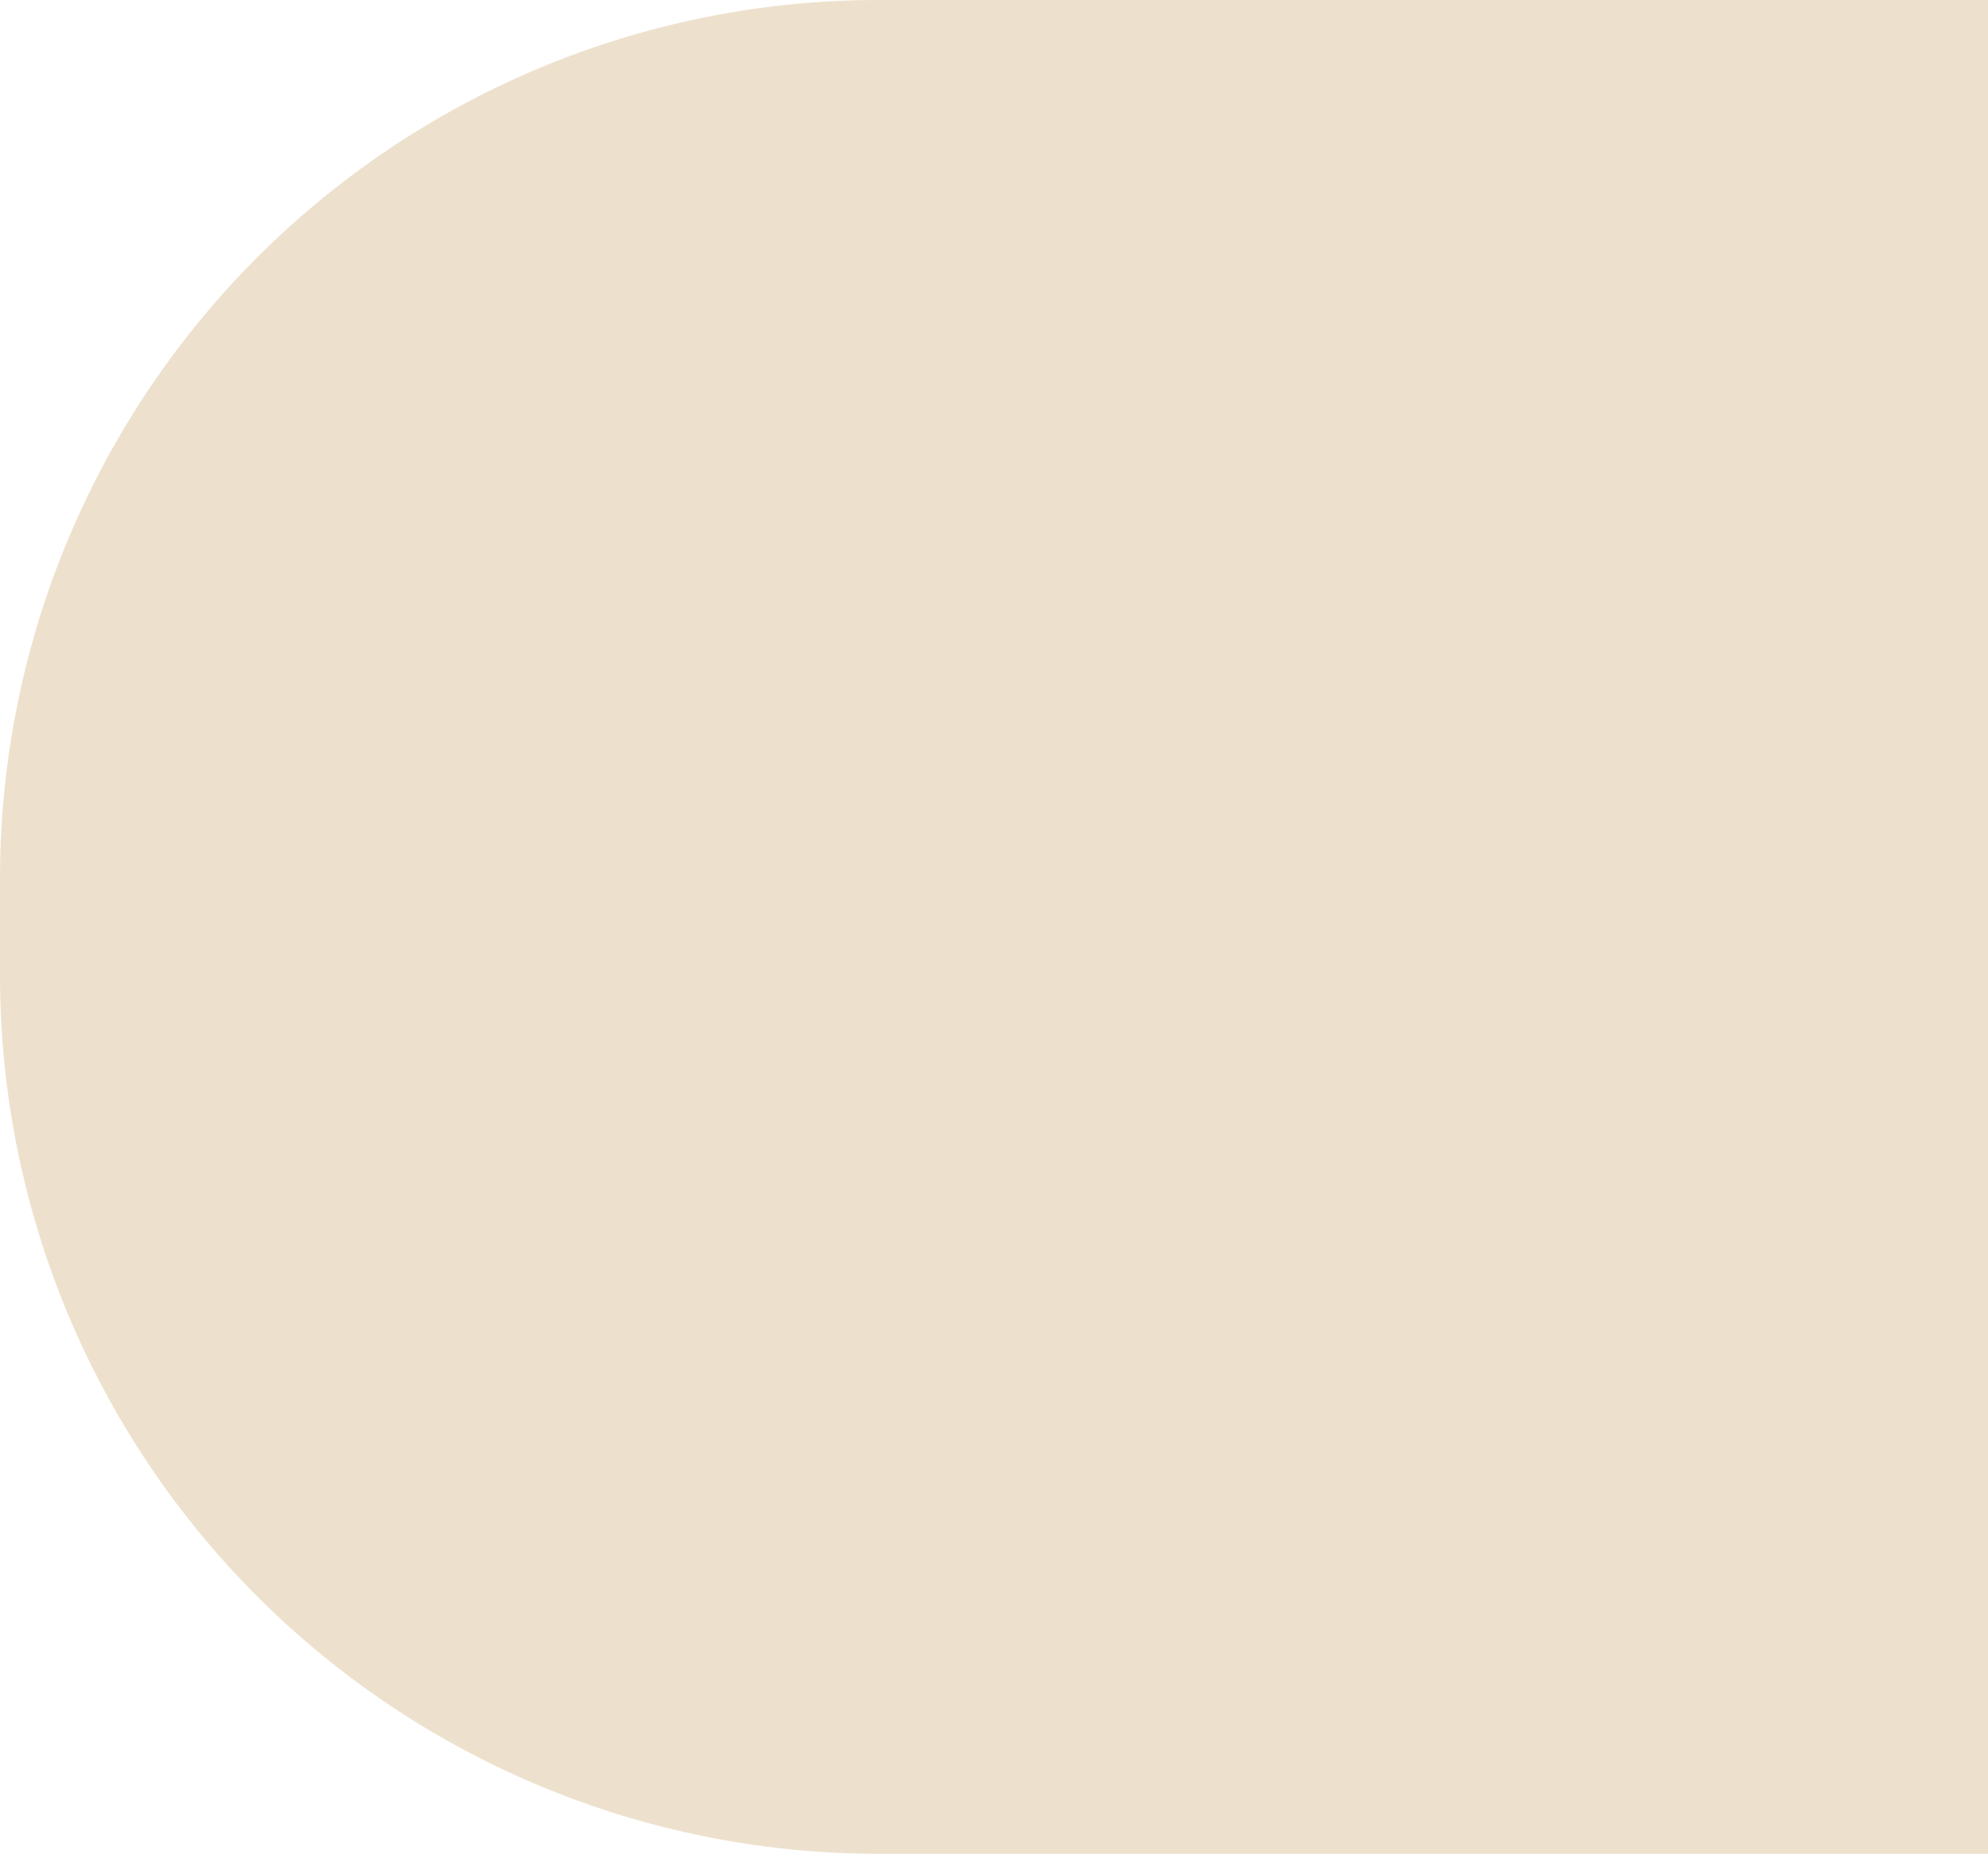 <svg xmlns="http://www.w3.org/2000/svg" width="104" height="97" viewBox="0 0 104 97">
  <path id="Sustracción_1" data-name="Sustracción 1" d="M104,97H46A45.962,45.962,0,0,1,0,51V46A45.961,45.961,0,0,1,46,0h58V97Z" fill="#ede1cd"/>
</svg>
